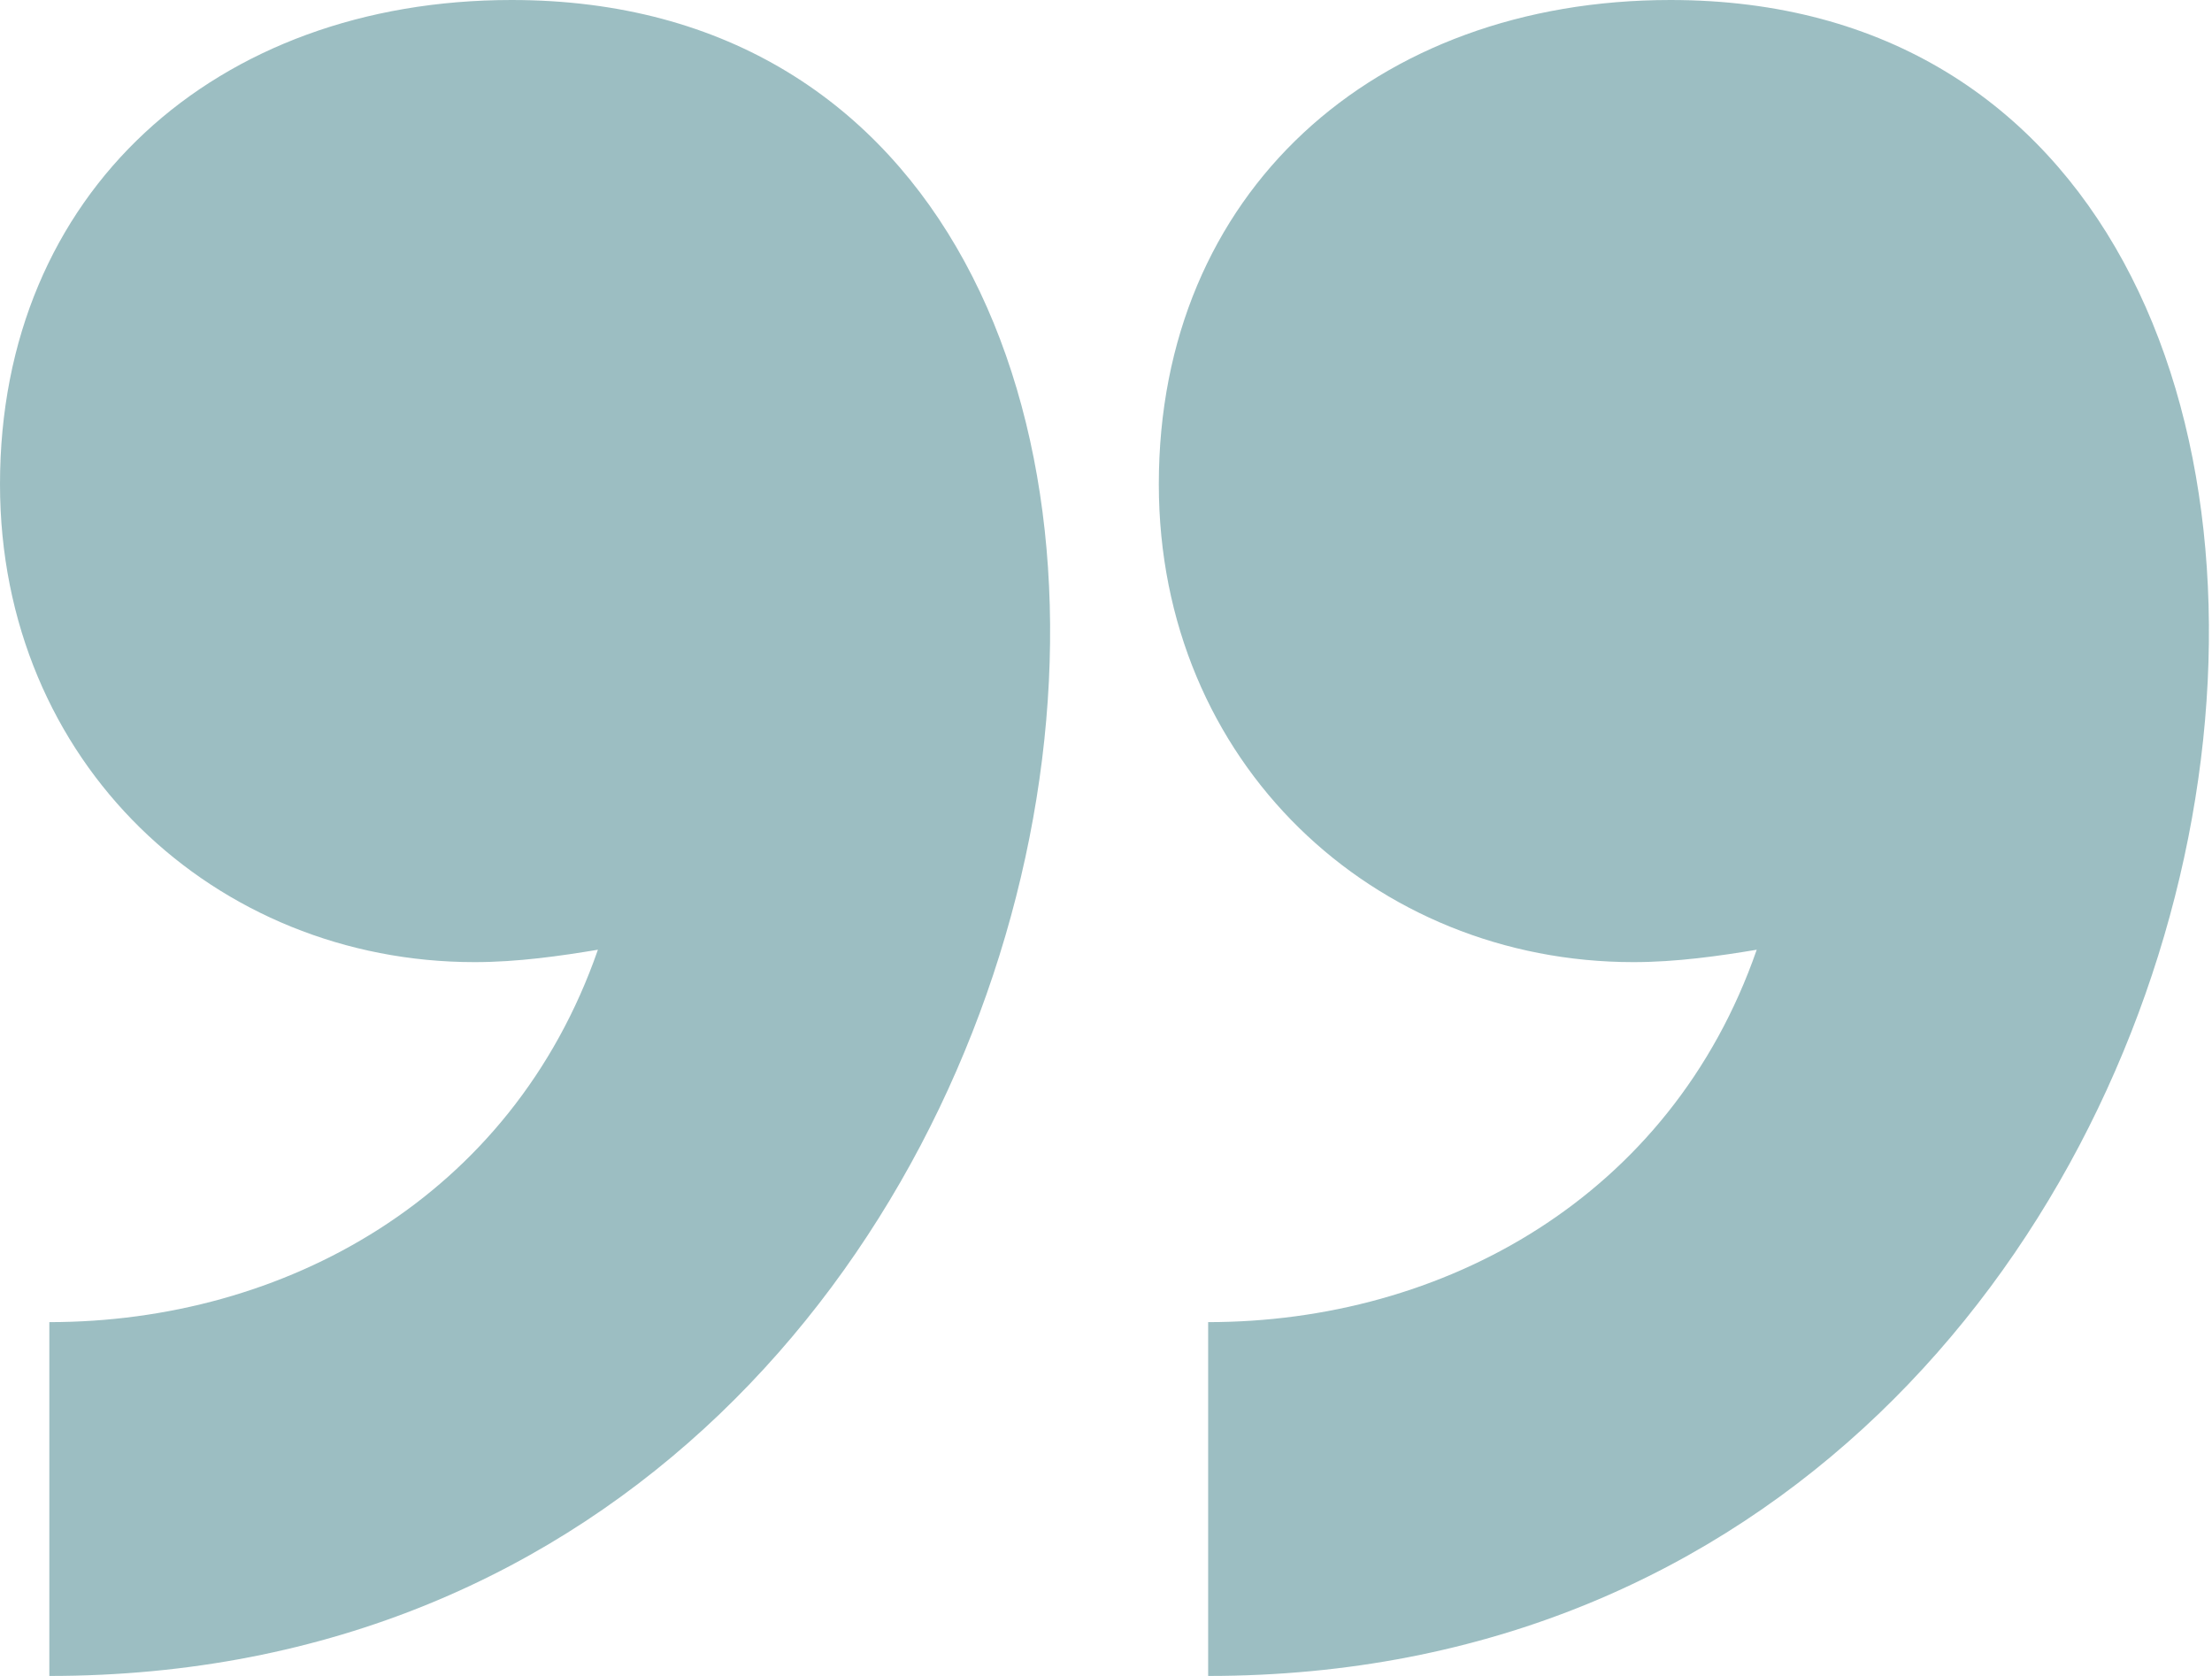 <svg xmlns="http://www.w3.org/2000/svg" width="33" height="25" viewBox="0 0 33 25" fill="none"><path opacity="0.5" d="M0.736 25V19.722C4.23 19.722 7.633 17.87 8.92 14.167C8.368 14.259 7.725 14.352 7.081 14.352C3.219 14.352 0 11.389 0 7.222C0 2.87 3.219 0 7.633 0C20.599 0 17.564 25 0.736 25ZM18.024 25V19.722C21.518 19.722 24.921 17.87 26.208 14.167C25.657 14.259 25.013 14.352 24.369 14.352C20.507 14.352 17.288 11.389 17.288 7.222C17.288 2.87 20.507 0 24.921 0C37.887 0 34.852 25 18.024 25Z" fill="#3B7F87"></path></svg>